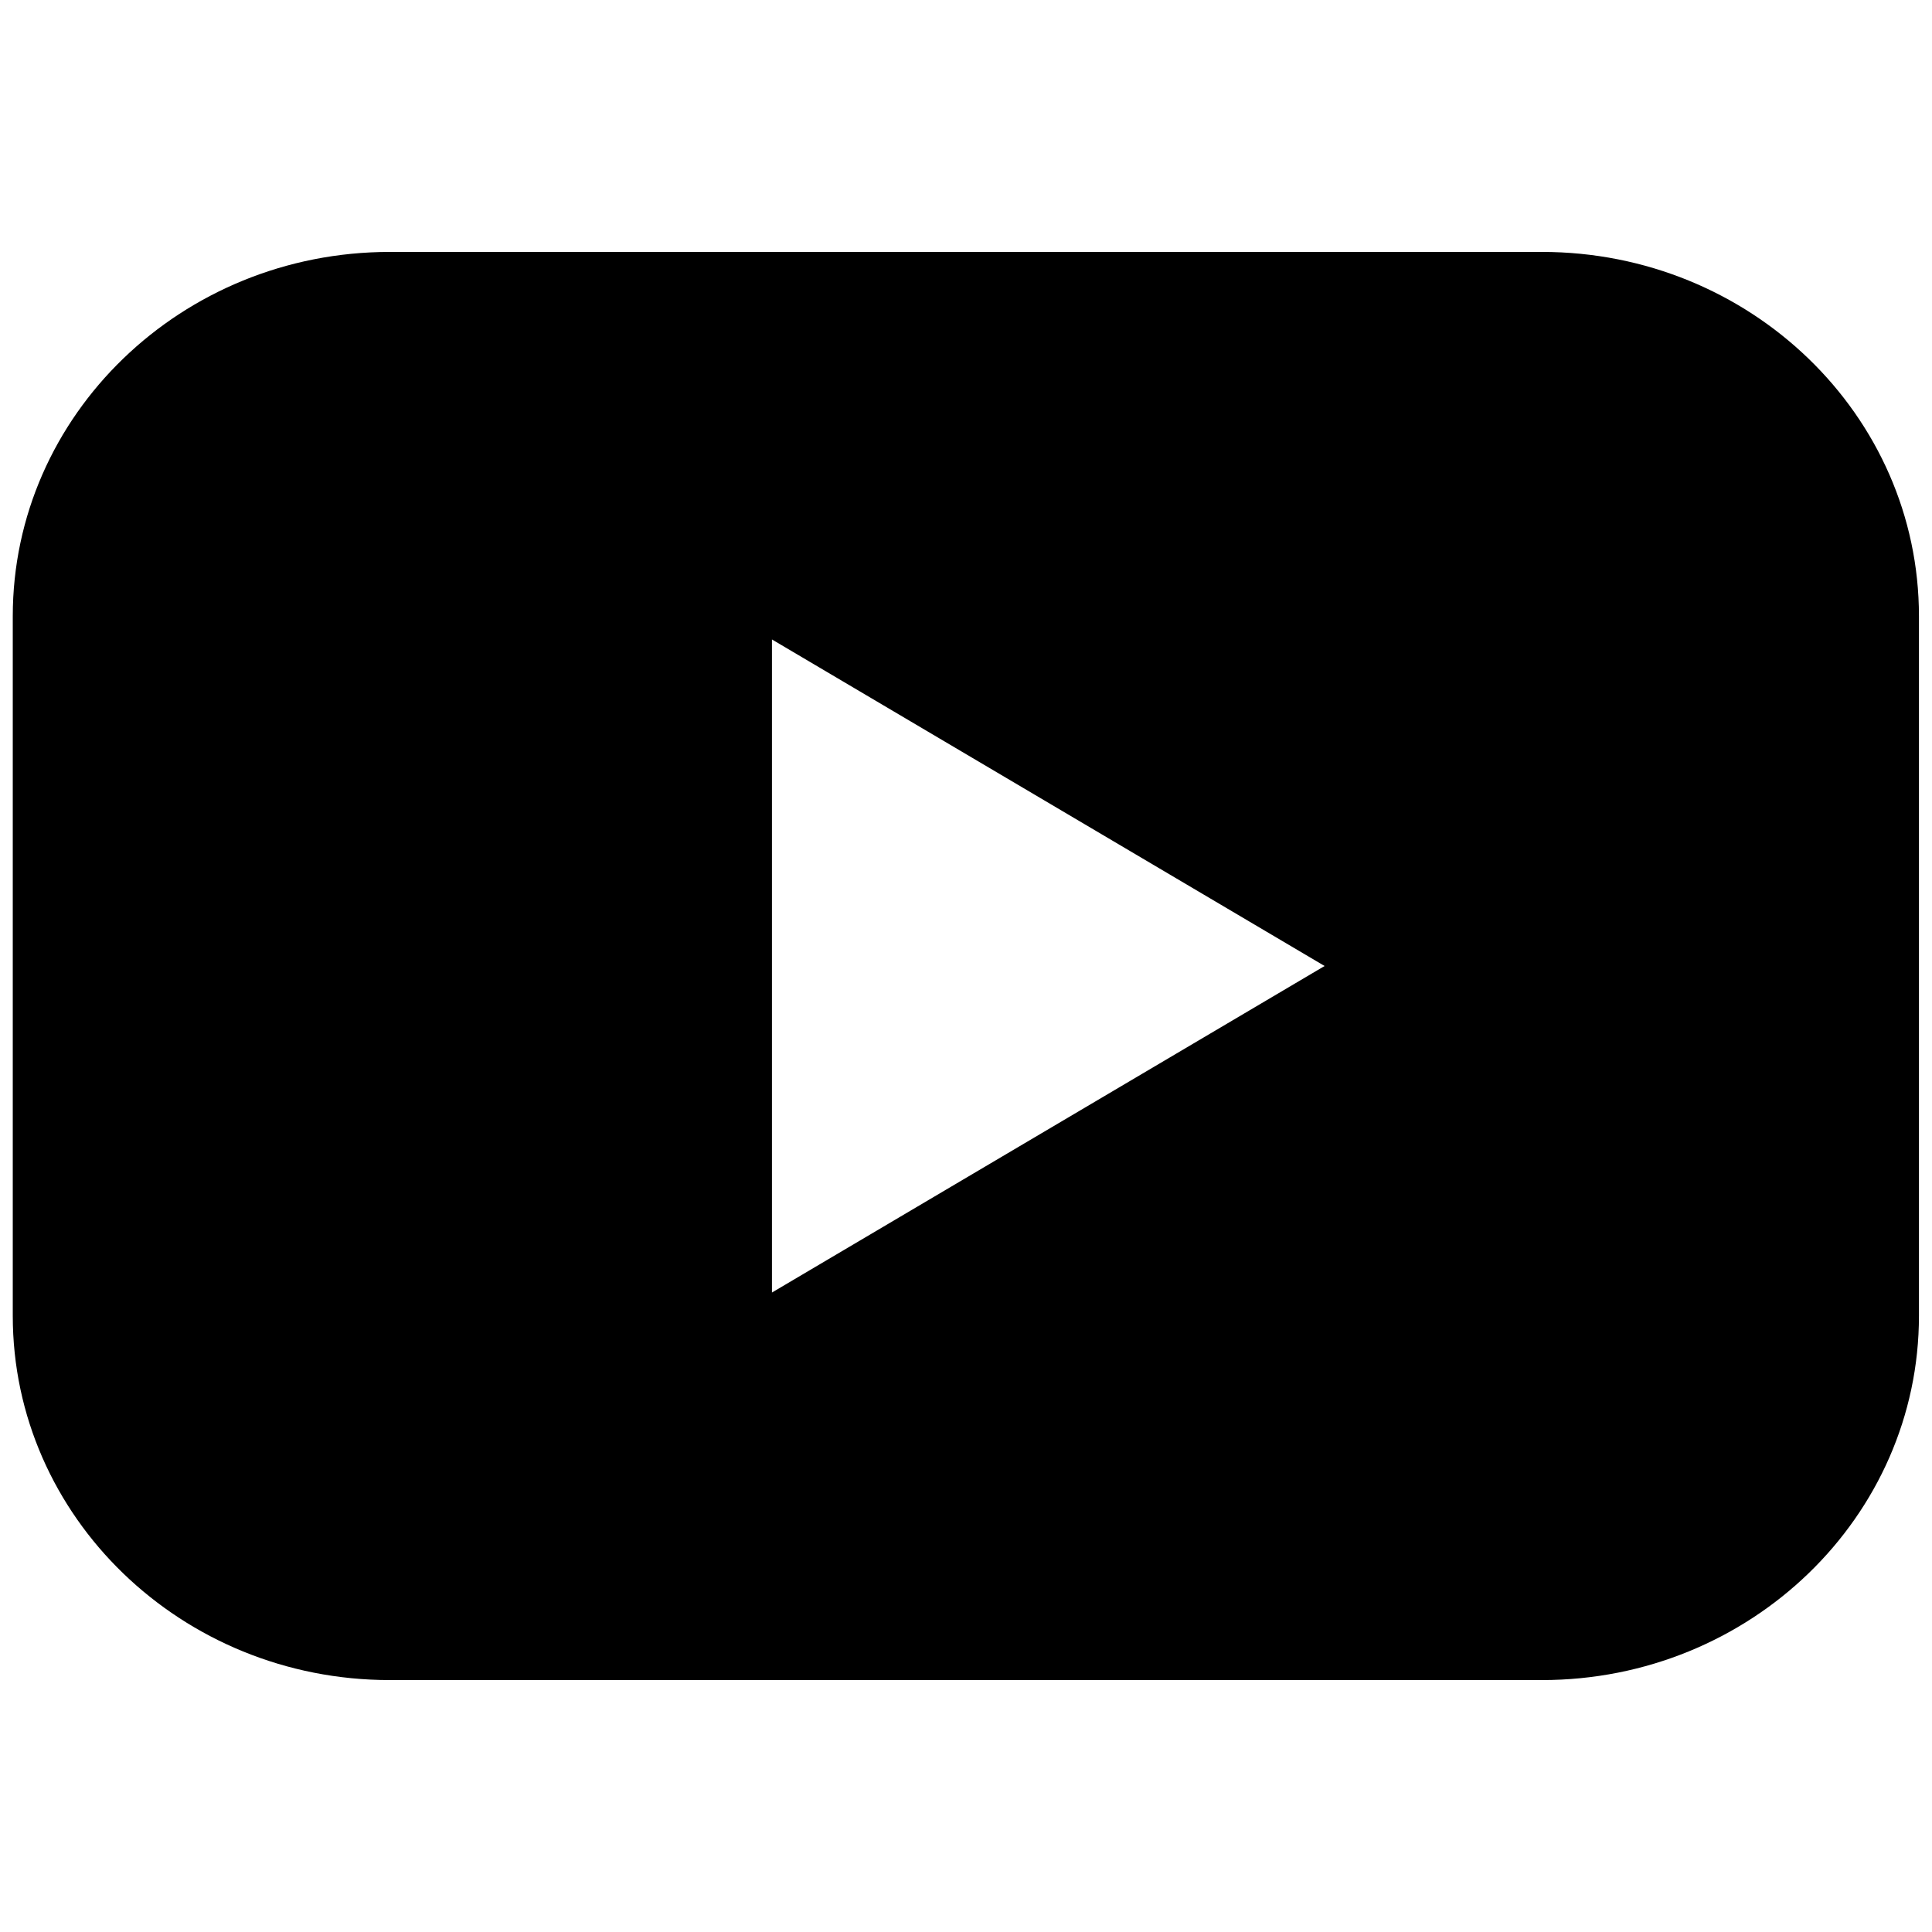 <?xml version="1.0" encoding="UTF-8"?>
<svg id="_レイヤー_1" xmlns="http://www.w3.org/2000/svg" version="1.1" viewBox="0 0 68.1 68.1">
  <!-- Generator: Adobe Illustrator 29.8.2, SVG Export Plug-In . SVG Version: 2.1.1 Build 3)  -->
  <path d="M54.37,8.88H13.74C6.4,8.88.45,14.63.45,21.72v24.66c0,7.09,5.95,12.84,13.29,12.84h40.61c7.34,0,13.29-5.75,13.29-12.84v-24.66c0-7.09-5.95-12.84-13.29-12.84h.01ZM27.21,45.56v-23.02l19.48,11.51s-19.48,11.51-19.48,11.51Z"/>
</svg>